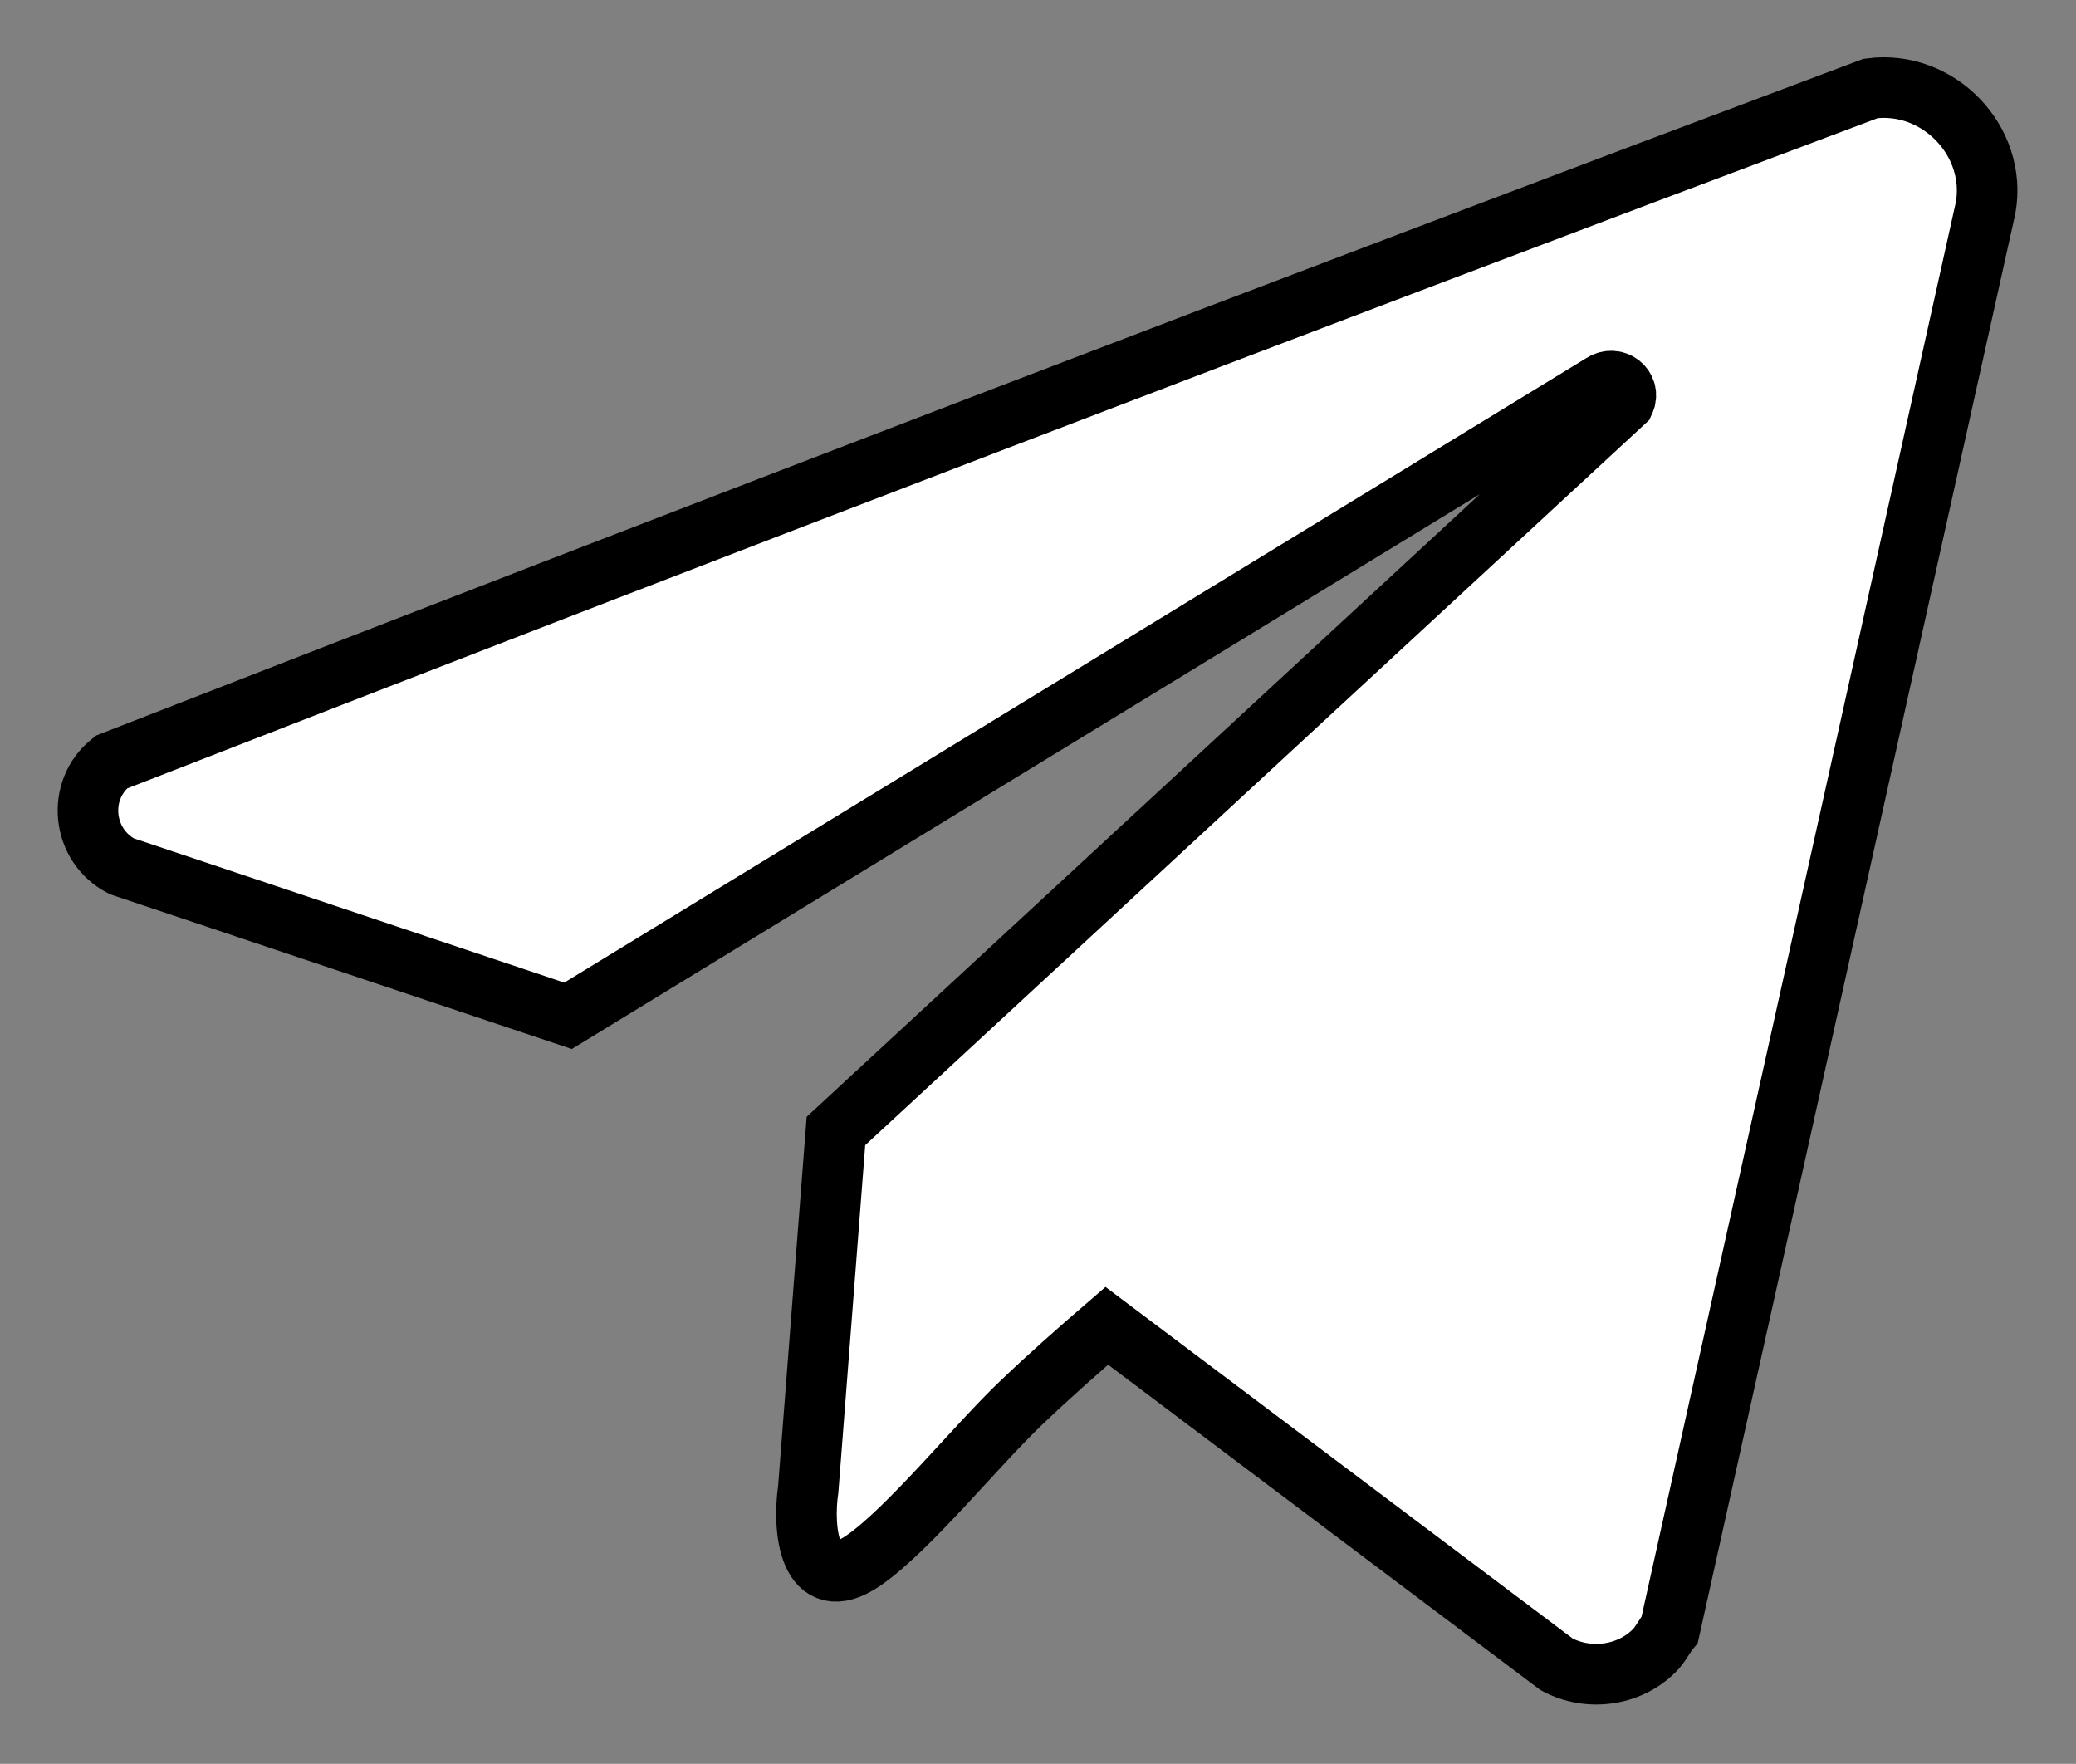 <?xml version="1.0" encoding="UTF-8"?> <svg xmlns="http://www.w3.org/2000/svg" viewBox="0 0 23.99 20.38" data-guides="{&quot;vertical&quot;:[],&quot;horizontal&quot;:[]}"><rect x="0" y="0" width="23.99" height="20.38" fill="#808080" stroke="none"/><defs></defs><path fill="#ffffff" stroke="#000000" fill-opacity="1" stroke-width="0.7" stroke-opacity="1" id="tSvg173244b22cc" title="Path 1" d="M19.114 19.075C18.822 19.366 18.352 19.426 17.989 19.231C16.256 17.927 14.523 16.623 12.79 15.319C12.458 15.605 12.124 15.9 11.81 16.2C11.294 16.687 10.495 17.679 9.972 18.035C9.346 18.46 9.272 17.664 9.34 17.206C9.447 15.826 9.553 14.447 9.66 13.068C12.697 10.259 15.734 7.451 18.771 4.642C18.845 4.483 18.666 4.336 18.516 4.435C14.532 6.869 10.548 9.303 6.564 11.737C4.845 11.161 3.126 10.585 1.407 10.009C0.945 9.771 0.877 9.128 1.288 8.805C8.043 6.171 14.829 3.569 21.617 1.022C22.396 0.918 23.082 1.626 22.946 2.399C21.729 7.875 20.512 13.352 19.295 18.828C19.236 18.899 19.182 19.01 19.114 19.075Z"></path></svg> 